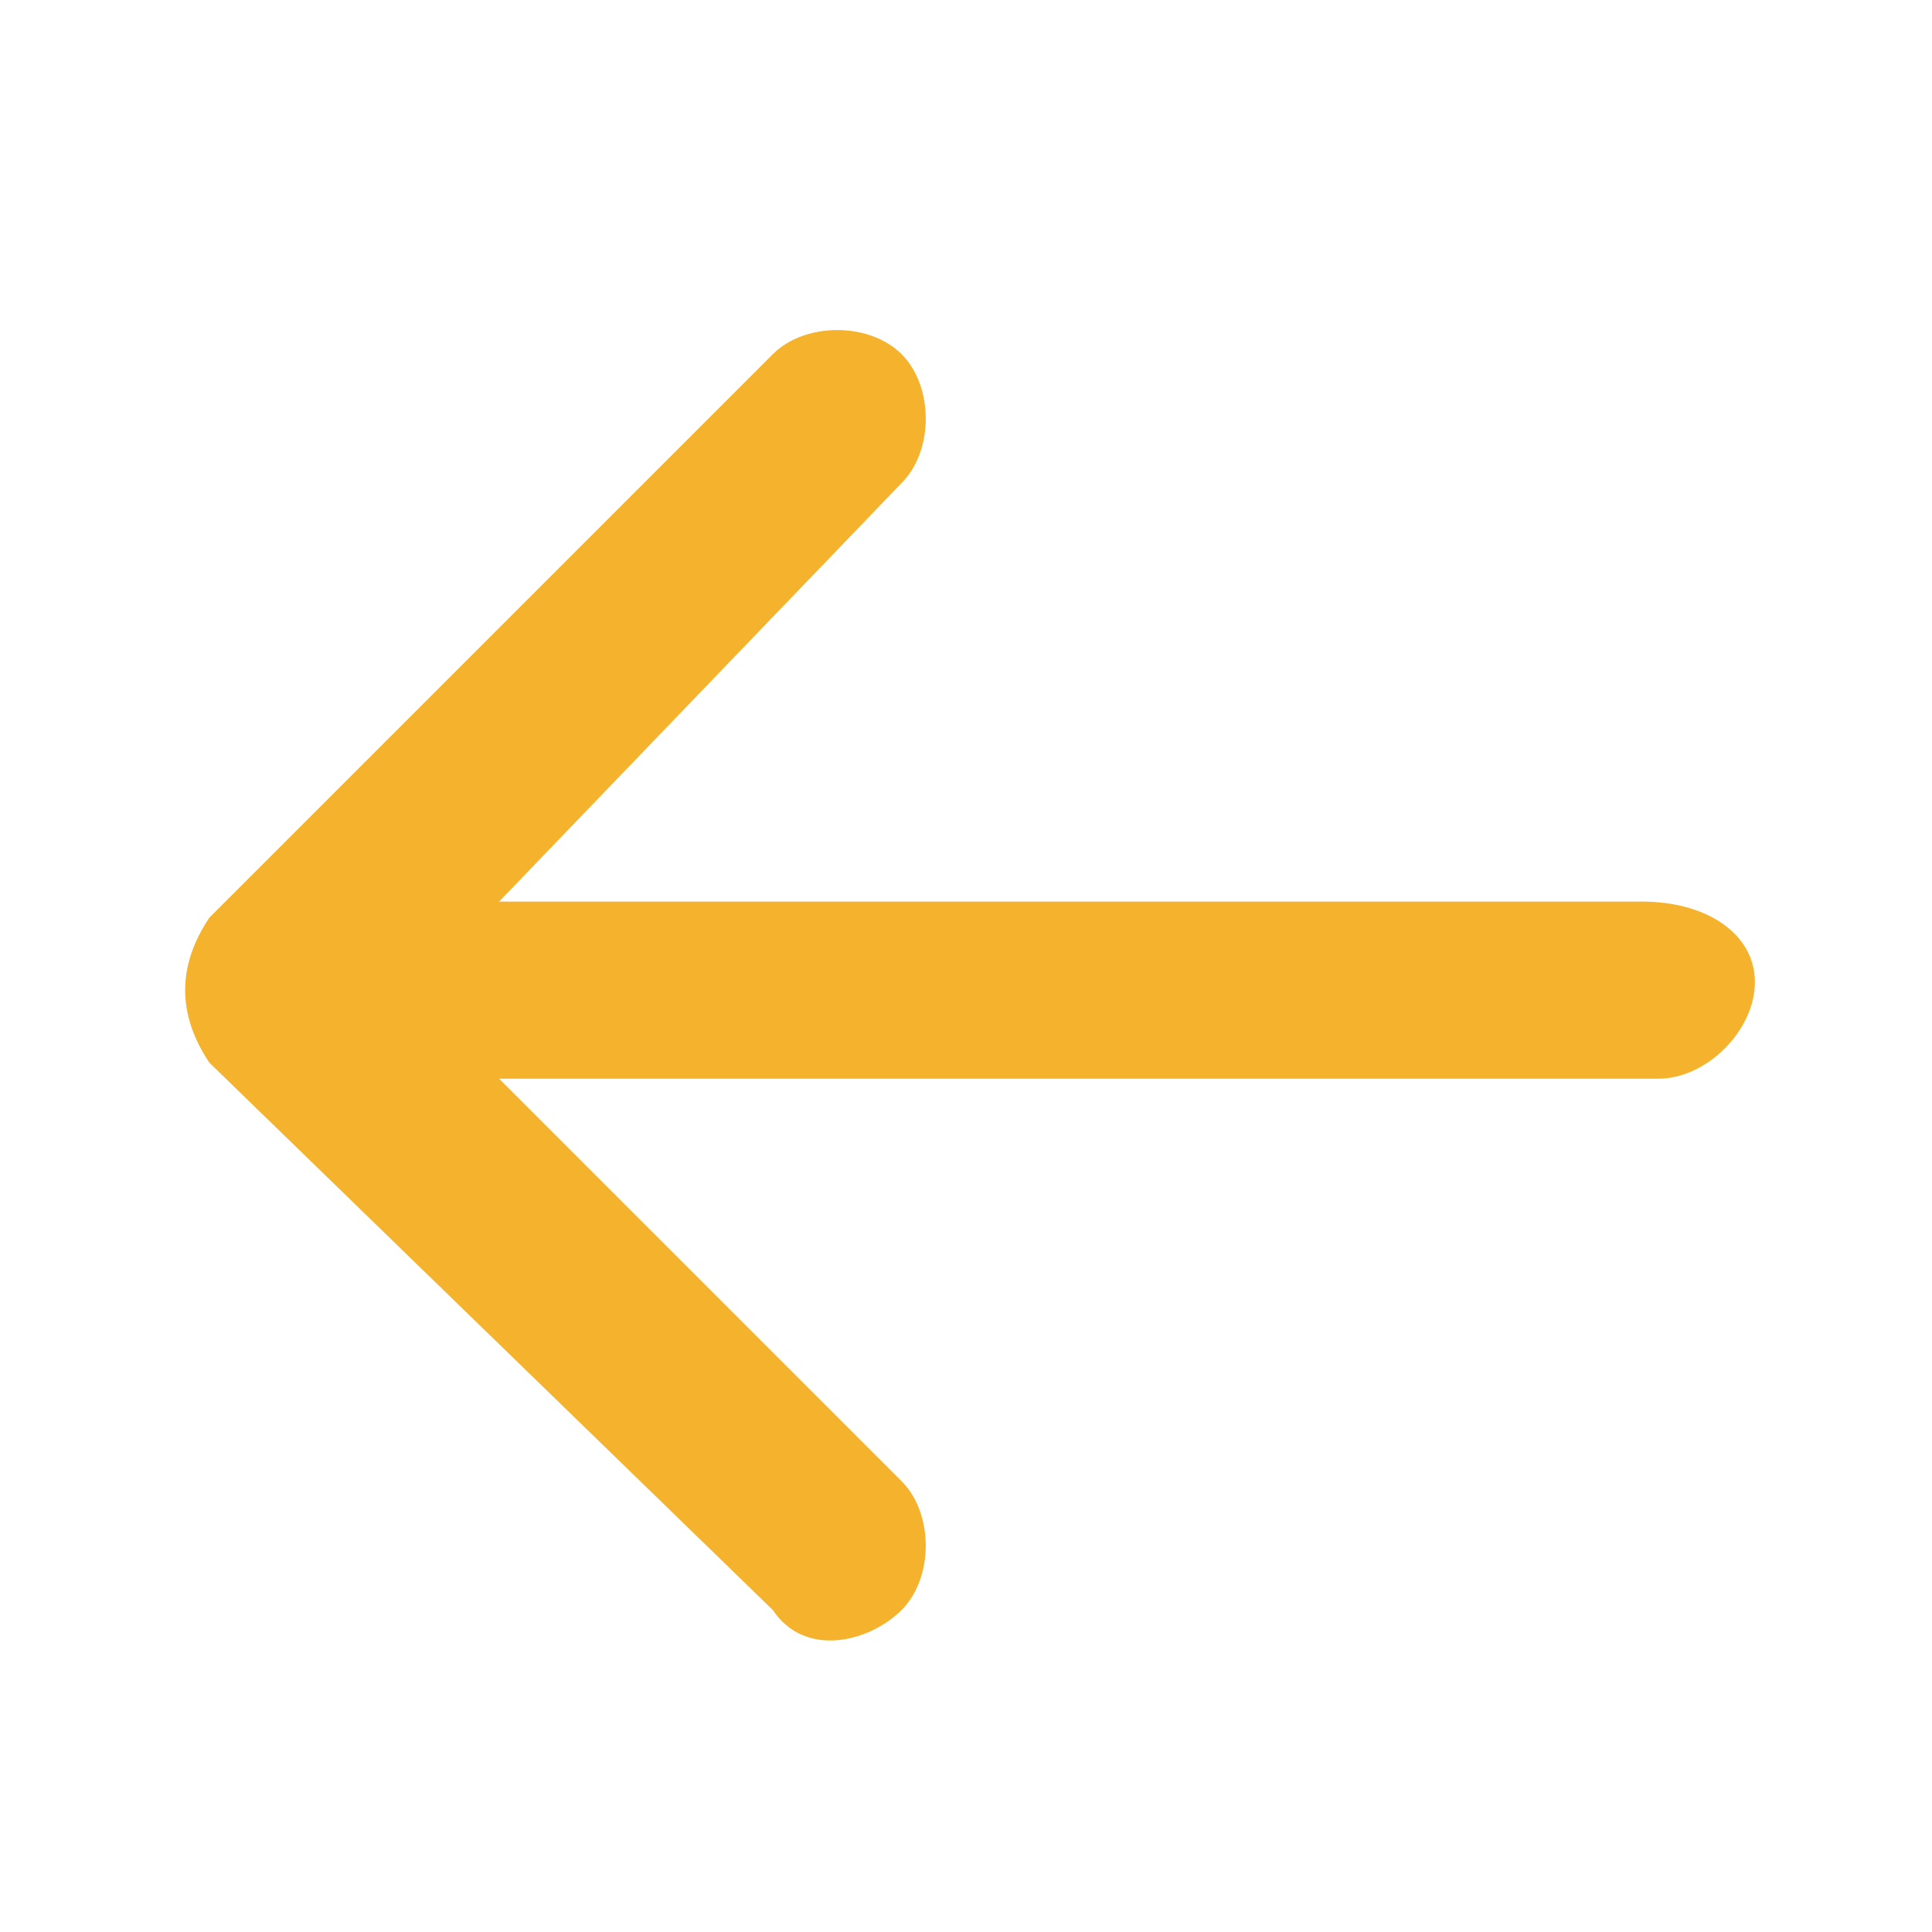 <?xml version="1.0" encoding="utf-8"?>
<!-- Generator: Adobe Illustrator 28.0.0, SVG Export Plug-In . SVG Version: 6.00 Build 0)  -->
<svg version="1.1" id="Layer_1" xmlns="http://www.w3.org/2000/svg" xmlns:xlink="http://www.w3.org/1999/xlink" x="0px" y="0px"
	 viewBox="0 0 12 12" style="enable-background:new 0 0 12 12;" xml:space="preserve">
<style type="text/css">
	.st0{fill:#F5B22C;}
</style>
<path class="st0" d="M10.9,6.1c0,0.3-0.3,0.6-0.6,0.6H3.1l2.5,2.5c0.2,0.2,0.2,0.6,0,0.8S5,10.3,4.8,10L1.3,6.6
	C1.1,6.3,1.1,6,1.3,5.7c0,0,0,0,0,0l3.5-3.5C5,2,5.4,2,5.6,2.2s0.2,0.6,0,0.8L3.1,5.6h7.1C10.6,5.6,10.9,5.8,10.9,6.1"/>
</svg>
